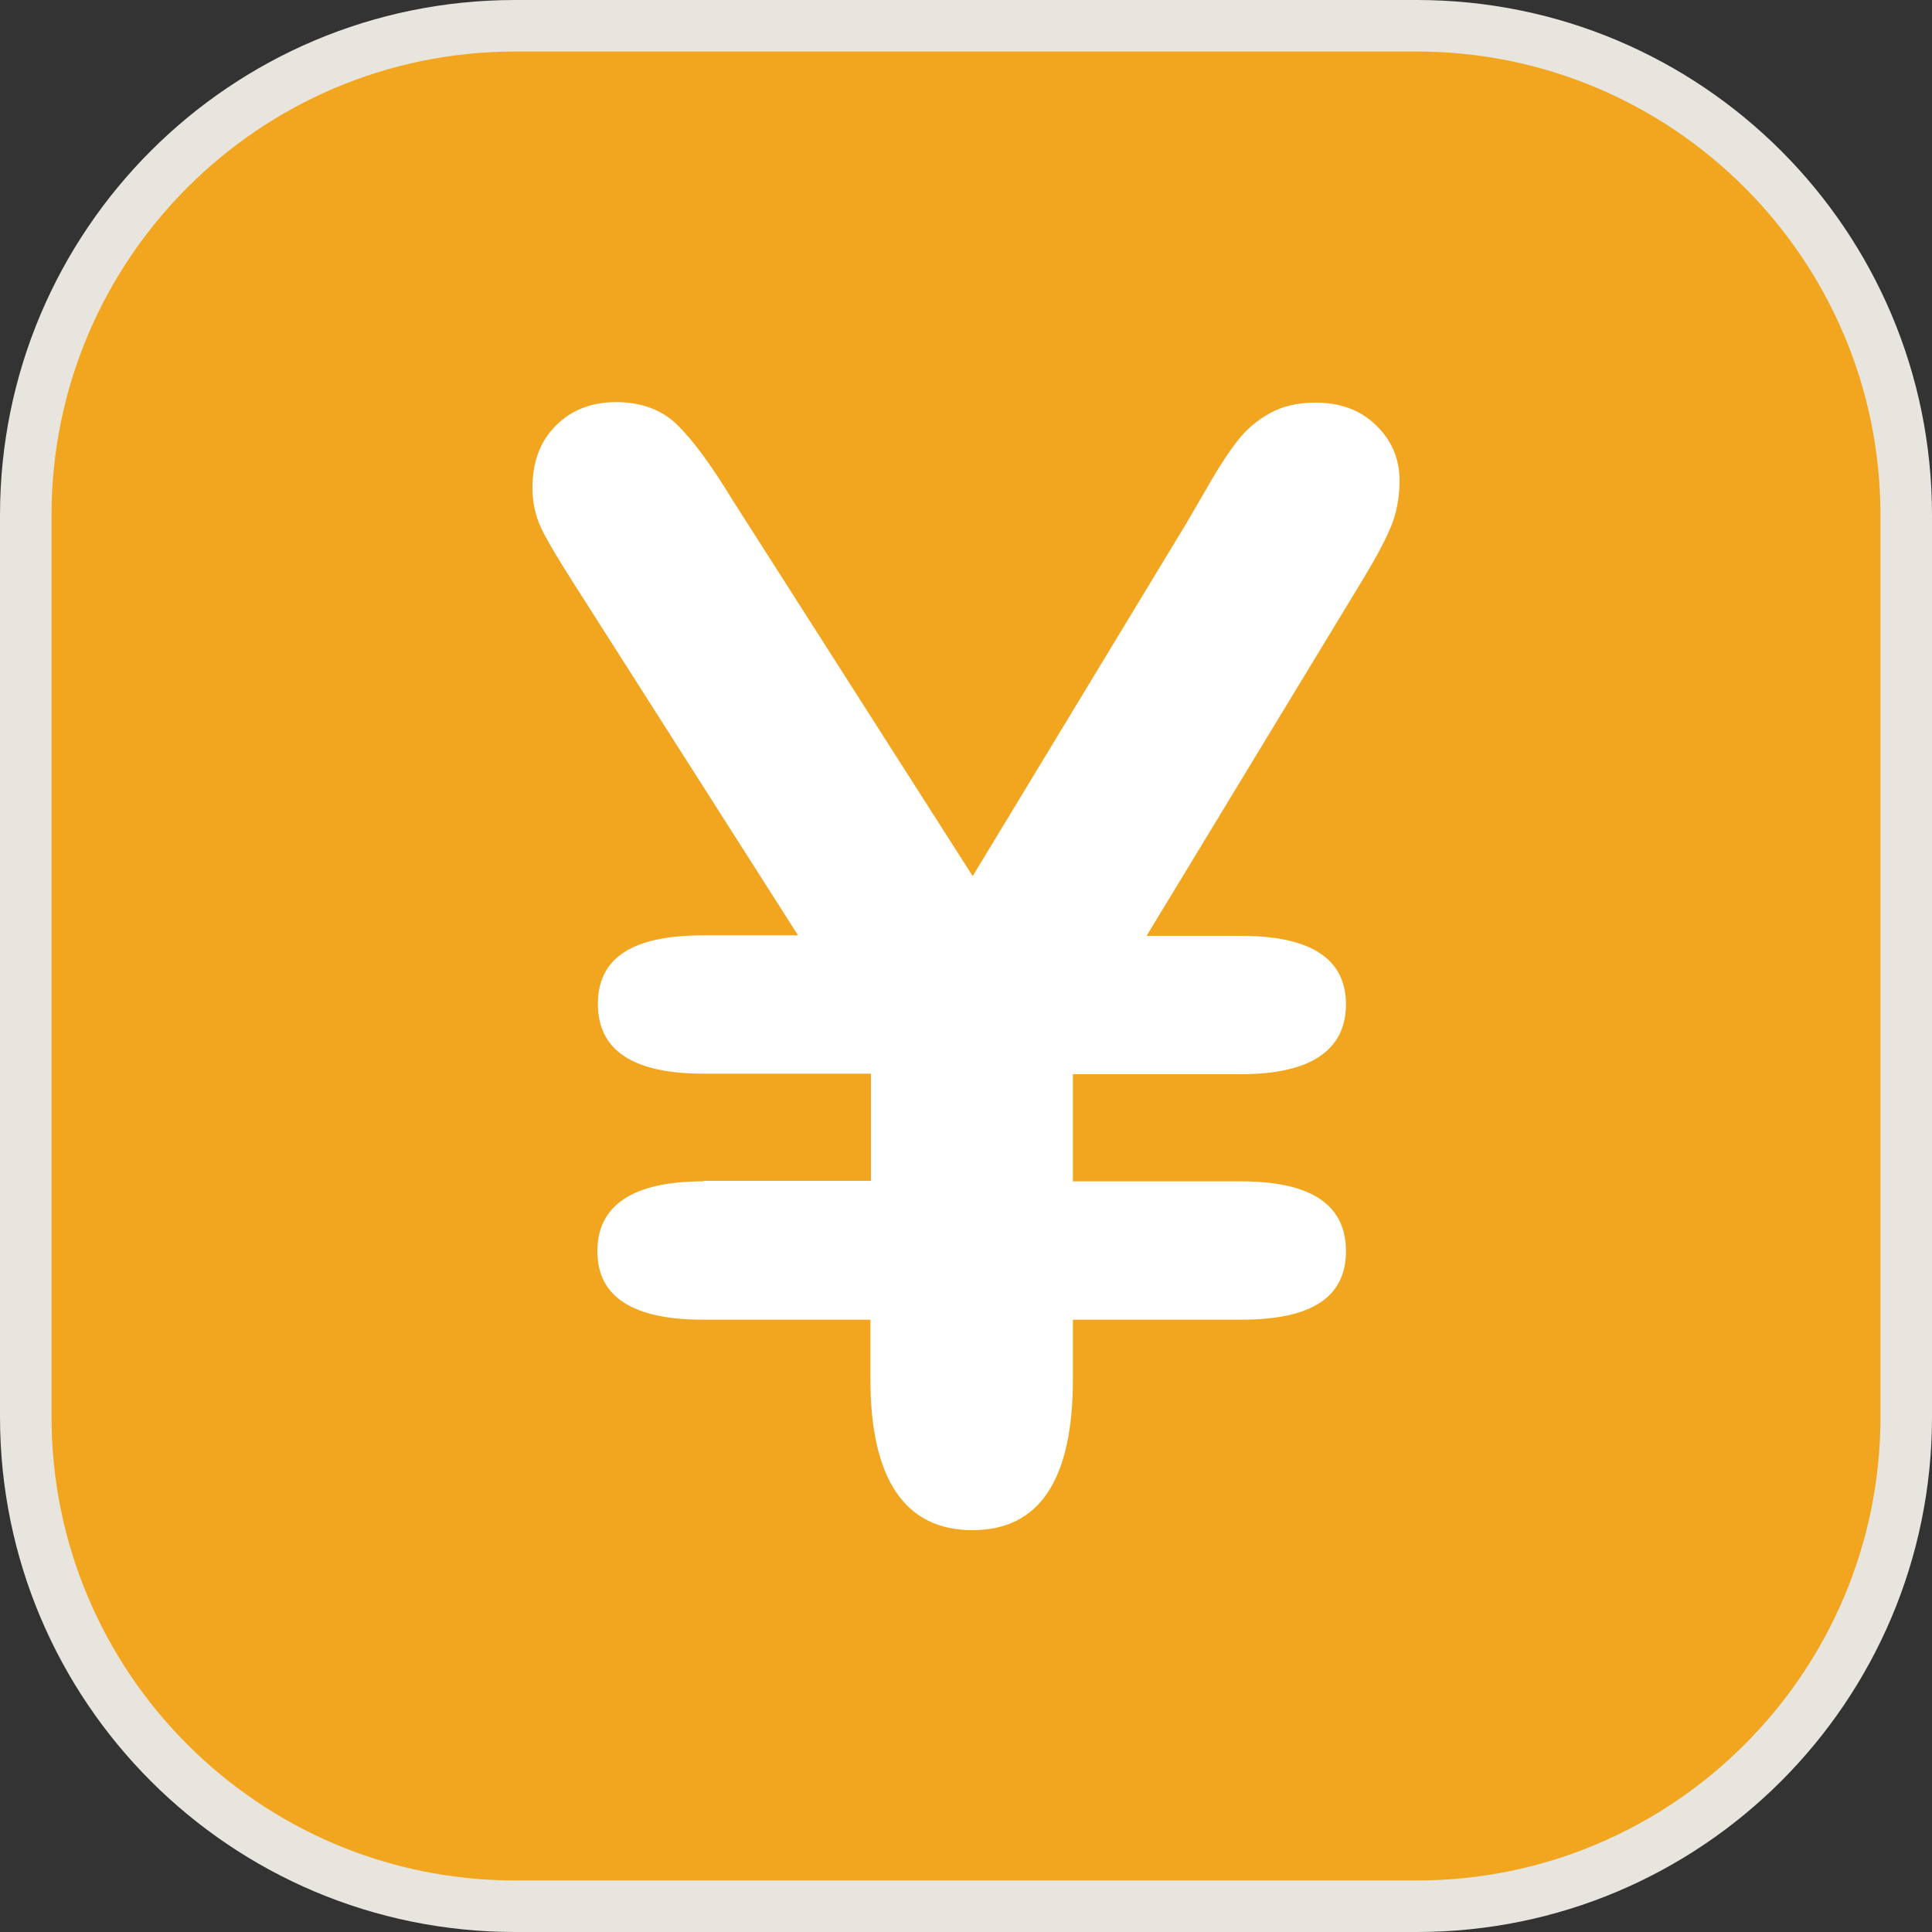 <svg id="a" xmlns="http://www.w3.org/2000/svg" width="75" height="75" viewBox="0 0 75 75"><rect x="0" y="0" width="75" height="75" fill="#333333" stroke="none"/><g><rect x="1" y="1" width="73" height="73" rx="19" ry="19" fill="#f2a620"/><path d="m55,2c9.93,0,18,8.07,18,18v35c0,9.93-8.07,18-18,18H20c-9.93,0-18-8.07-18-18V20C2,10.07,10.07,2,20,2h35m0-2H20C8.95,0,0,8.95,0,20v35c0,11.05,8.95,20,20,20h35c11.05,0,20-8.95,20-20V20c0-11.05-8.95-20-20-20h0Z" fill="#e8e5de"/></g><path d="m27.31,45.84h6.5v-4.16h-6.5c-2.73,0-4.1-.9-4.1-2.71s1.37-2.66,4.1-2.66h3.67l-8.63-13.54c-.69-1.08-1.15-1.85-1.36-2.31-.21-.46-.32-.97-.32-1.53,0-1,.3-1.8.91-2.41s1.39-.91,2.35-.91,1.78.3,2.38.9c.61.6,1.31,1.56,2.12,2.89l9.33,14.61,8.34-13.77c.31-.54.64-1.1.98-1.69.35-.59.68-1.09,1.01-1.5.33-.41.74-.76,1.23-1.02.49-.27,1.07-.4,1.75-.4.96,0,1.75.29,2.35.88.61.59.91,1.3.91,2.15,0,.67-.12,1.29-.36,1.85-.24.56-.62,1.26-1.14,2.11l-8.32,13.71h3.67c2.71,0,4.07.89,4.07,2.66s-1.36,2.71-4.07,2.71h-6.53v4.16h6.53c2.71,0,4.07.9,4.07,2.71s-1.36,2.66-4.07,2.66h-6.53v2.31c0,3.91-1.3,5.86-3.9,5.86s-3.96-1.95-3.96-5.86v-2.31h-6.5c-2.73,0-4.1-.89-4.1-2.66s1.37-2.71,4.1-2.71Z" fill="#fff"/></svg>